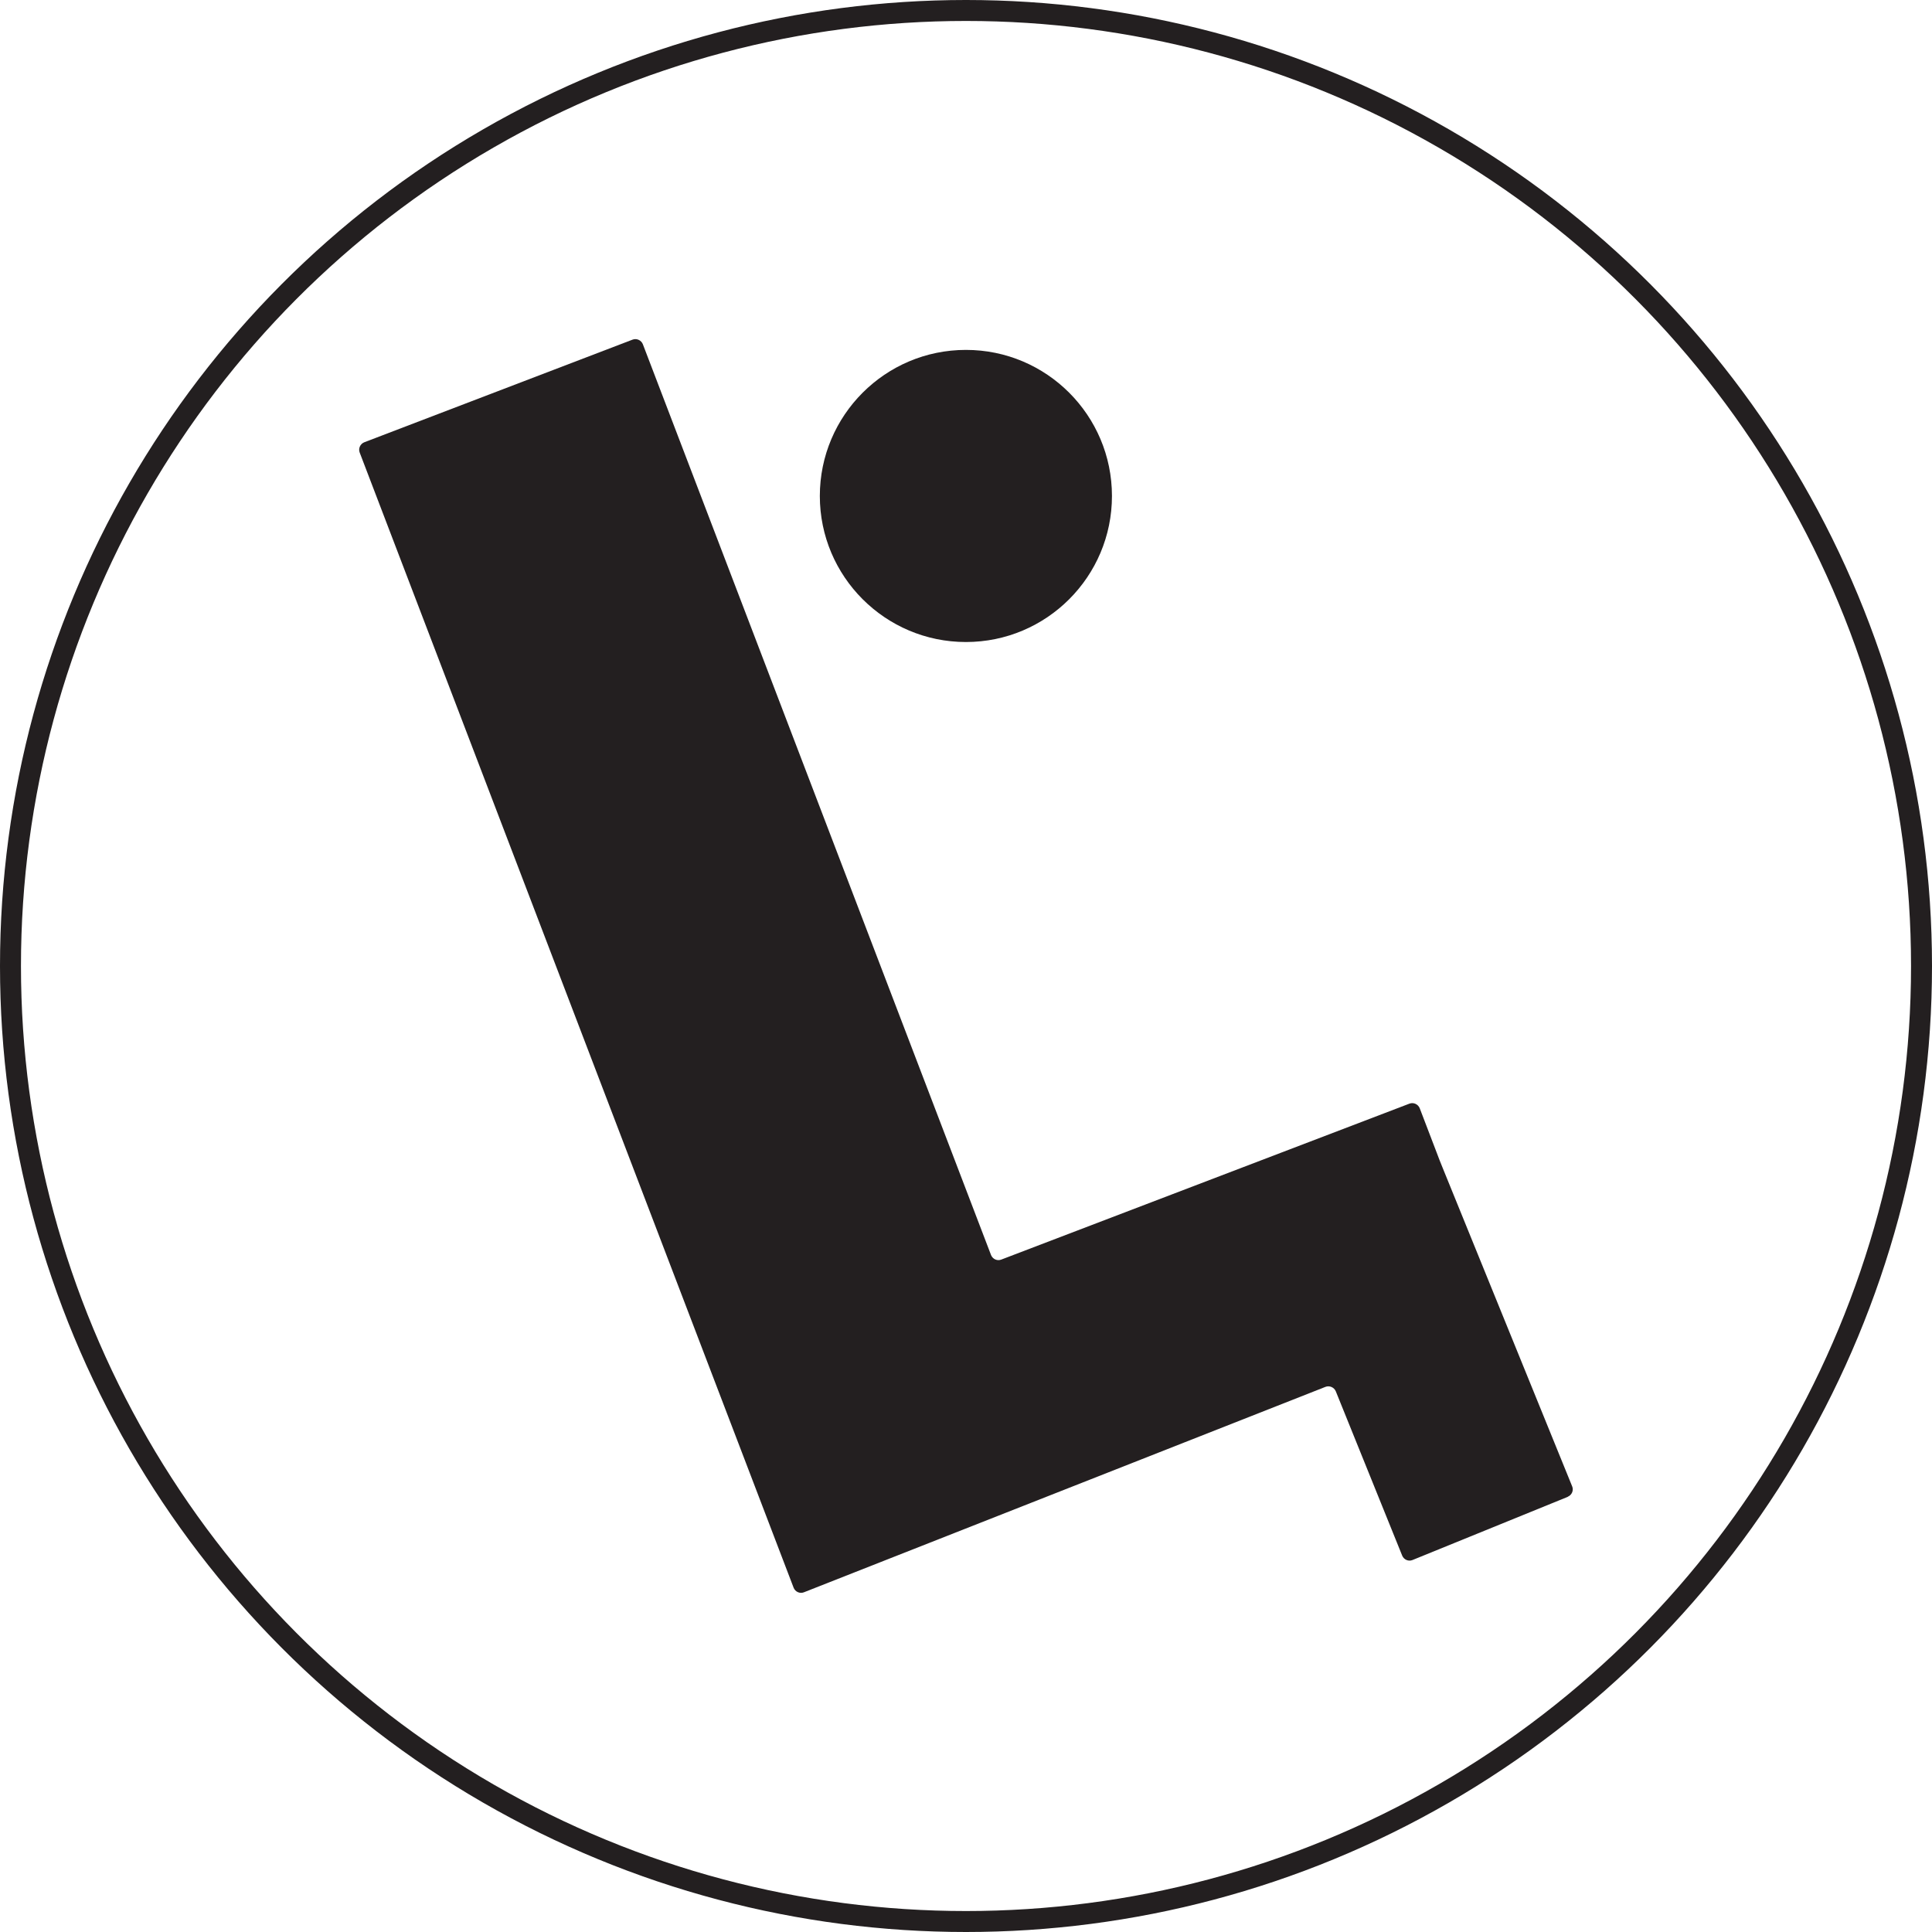 <?xml version="1.0" encoding="UTF-8"?>
<svg id="Layer_1" xmlns="http://www.w3.org/2000/svg" viewBox="0 0 276.52 276.52">
  <defs>
    <style>
      .cls-1 {
        fill: #231f20;
      }

      .cls-2 {
        fill: none;
        stroke: #231f20;
        stroke-miterlimit: 10;
        stroke-width: 3px;
      }
    </style>
  </defs>
  <circle class="cls-2" cx="138.26" cy="138.26" r="136.76"/>
  <g>
    <path class="cls-1" d="M159.15,70.99c0,11.54-9.36,20.9-20.9,20.9s-20.91-9.37-20.91-20.9,9.36-20.91,20.91-20.91,20.9,9.37,20.9,20.91Z"/>
    <path class="cls-1" d="M224.39,214.22c.58-.24.87-.9.63-1.48l-18.55-45.62c-.24-.58-.62-1.54-.83-2.12l-2.44-6.38c-.23-.58-.89-.88-1.47-.66l-58.42,22.32c-.58.23-1.24-.07-1.47-.66L92.01,49.27c-.23-.58-.89-.88-1.47-.66l-38.4,14.69c-.58.23-.88.89-.66,1.47l62.11,162.48c.23.58.89.88,1.47.65l74.64-29.4c.58-.23,1.25.06,1.49.64l9.5,23.51c.24.58.9.87,1.48.63l22.24-9.05h-.02,0Z"/>
  </g>
</svg>